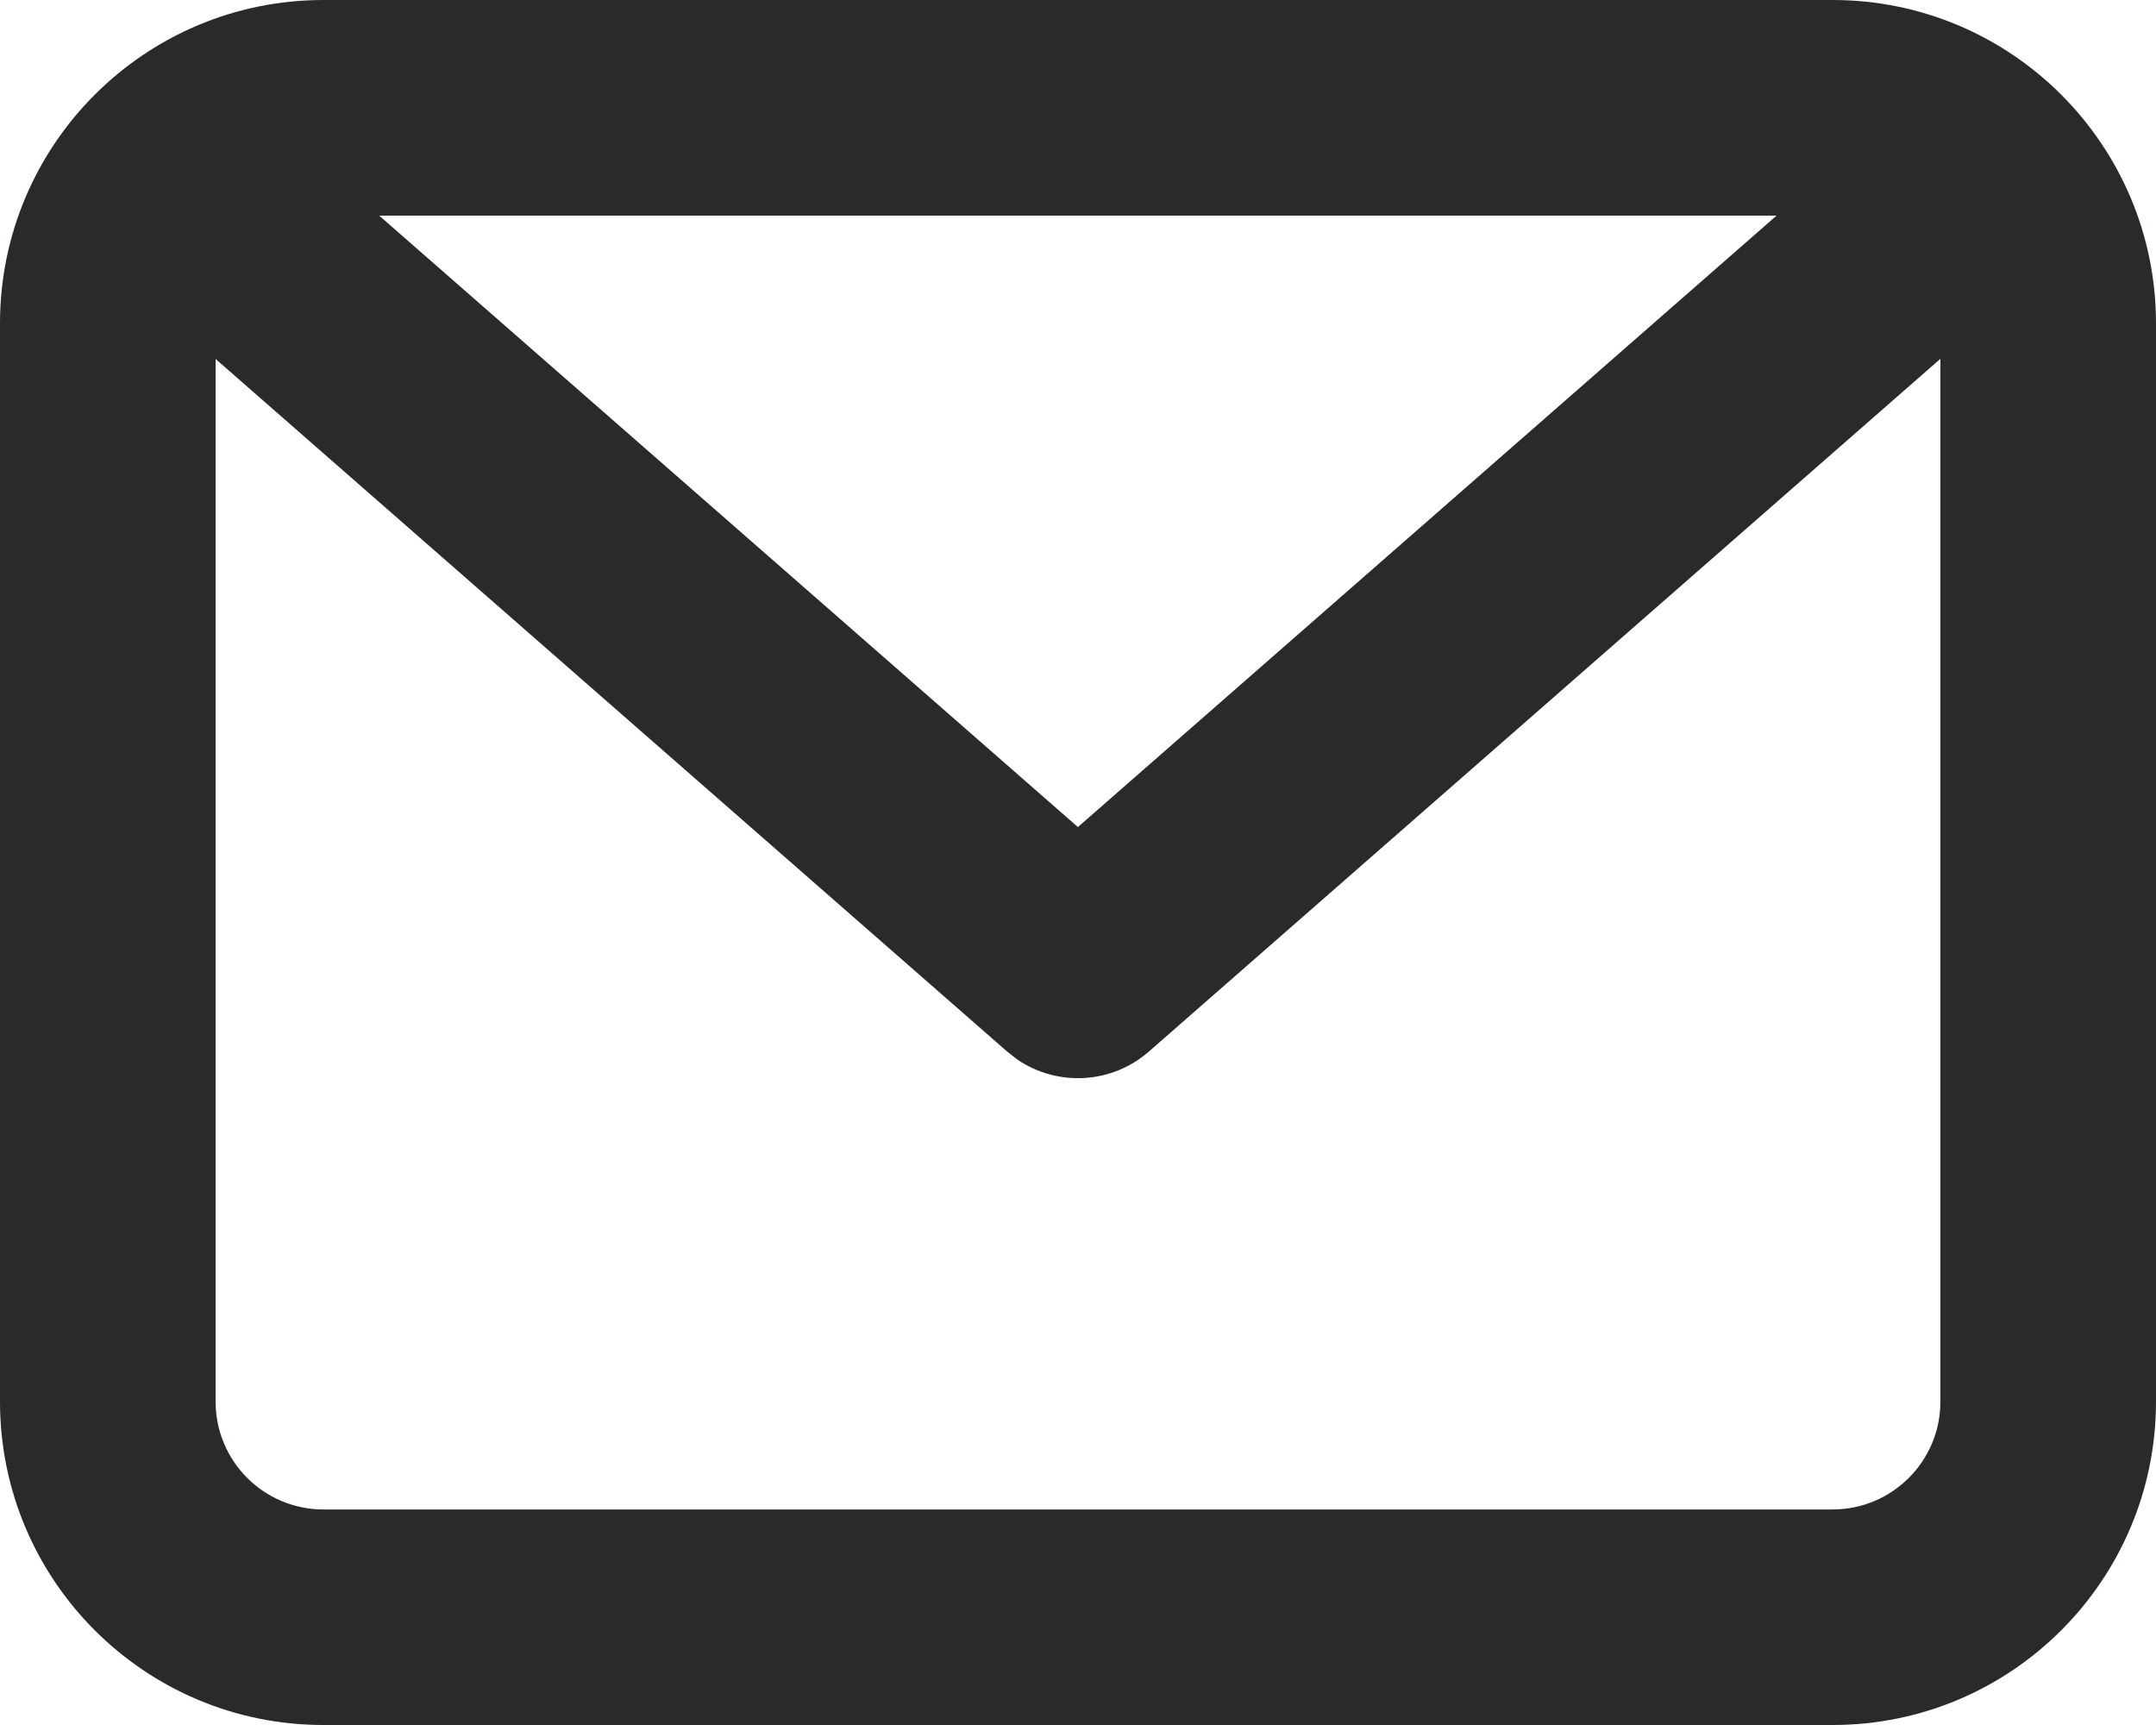 <svg version="1.2" xmlns="http://www.w3.org/2000/svg" xmlns:xlink="http://www.w3.org/1999/xlink" overflow="visible" preserveAspectRatio="none" viewBox="0 0 25 20" width="25" height="20"><g transform="translate(0, 0)"><g transform="translate(0, 0) rotate(0)"><path style="stroke-width: 0; stroke-linecap: butt; stroke-linejoin: miter; fill: rgb(40, 43, 41);" d="M21.25,0c2.071,0 3.75,1.679 3.75,3.75v12.5c0,2.071 -1.679,3.75 -3.75,3.75h-17.5c-2.071,0 -3.75,-1.679 -3.75,-3.75v-12.5c0,-2.071 1.679,-3.75 3.75,-3.75zM22.5,4.16l-9.177,8.031c-0.432,0.378 -1.059,0.41 -1.524,0.095l-0.122,-0.095l-9.177,-8.029v12.089c0,0.69 0.56,1.25 1.25,1.25h17.5c0.69,0 1.25,-0.56 1.25,-1.25zM20.6,2.5h-16.203l8.102,7.089z" vector-effect="non-scaling-stroke"/></g><defs><path id="path-1694679432311293" d="M21.25,0c2.071,0 3.75,1.679 3.75,3.75v12.5c0,2.071 -1.679,3.75 -3.75,3.75h-17.5c-2.071,0 -3.75,-1.679 -3.75,-3.75v-12.5c0,-2.071 1.679,-3.75 3.75,-3.75zM22.5,4.16l-9.177,8.031c-0.432,0.378 -1.059,0.41 -1.524,0.095l-0.122,-0.095l-9.177,-8.029v12.089c0,0.69 0.56,1.25 1.25,1.25h17.5c0.69,0 1.25,-0.56 1.25,-1.25zM20.6,2.5h-16.203l8.102,7.089z" vector-effect="non-scaling-stroke"/></defs></g></svg>